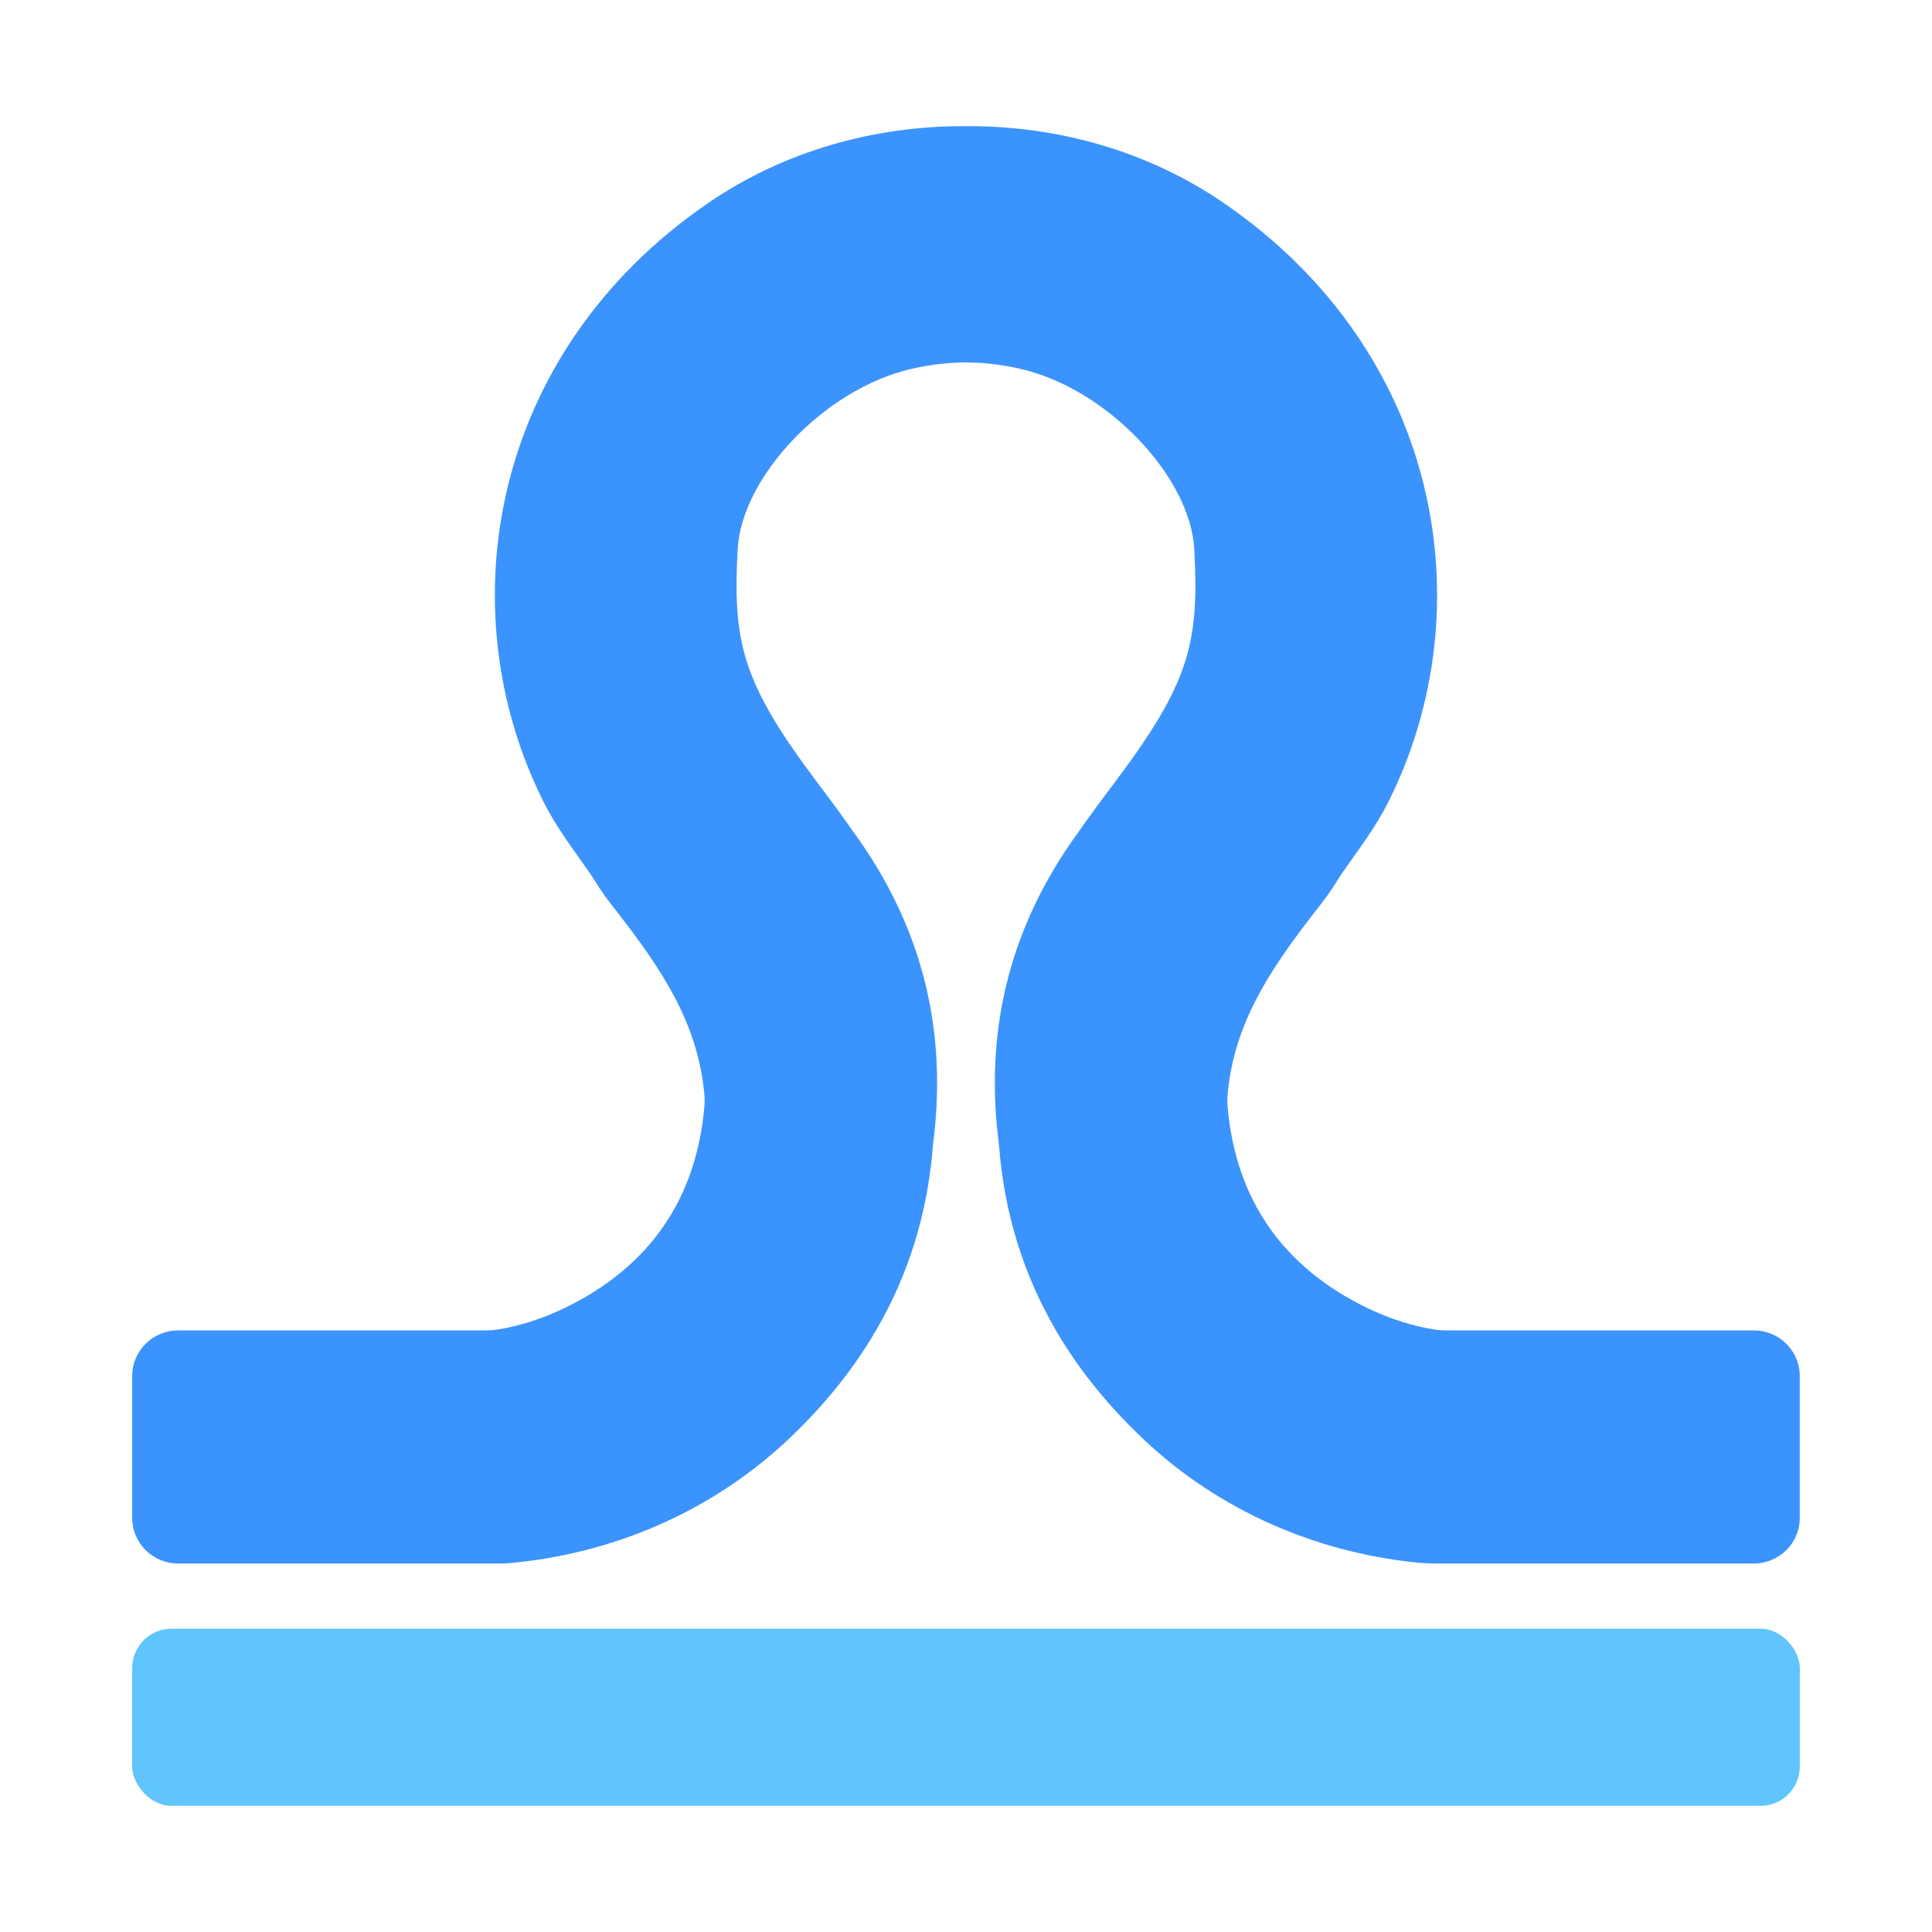 <?xml version="1.0" encoding="UTF-8"?>
<svg id="Capa_1" data-name="Capa 1" xmlns="http://www.w3.org/2000/svg" viewBox="0 0 1200 1200">
  <defs>
    <style>
      .cls-1 {
        fill: #3b93fd;
      }

      .cls-1, .cls-2 {
        stroke-width: 0px;
      }

      .cls-2 {
        fill: #5fc5fc;
      }
    </style>
  </defs>
  <rect class="cls-2" x="82.11" y="1011.61" width="1035.78" height="110.03" rx="24.41" ry="24.41"/>
  <path class="cls-1" d="m1089.3,826.34h-191.43c-2.31,0-4.61-.19-6.9-.55-13.79-2.19-27.76-6.62-41.78-13.4-52.37-25.35-81.79-67.4-86.75-125.4-.21-2.46-.17-4.93.05-7.39,4.03-43.81,26.07-76.98,53.75-112.61,6.53-8.4,9.46-12.03,15.53-21.92.46-.75.94-1.49,1.44-2.21,10.41-14.95,21.12-28.78,29.18-44.9,59.87-119.51,33.24-278.8-102.1-371.73-47.29-32.5-103.69-48.2-160.31-47.86-56.63-.34-113.02,15.37-160.31,47.86-135.33,92.93-161.96,252.22-102.1,371.73,8.06,16.13,18.79,29.97,29.21,44.94.48.69.95,1.41,1.39,2.13,6.09,9.92,9.02,13.56,15.56,21.96,27.71,35.67,49.77,68.87,53.76,112.75.22,2.36.25,4.75.05,7.11-4.93,58.07-34.36,100.17-86.77,125.54-14.06,6.8-28.07,11.24-41.91,13.42-2.19.35-4.41.53-6.63.53H110.68c-15.76,0-28.57,12.63-28.57,28.28v88.27c0,15.59,12.8,28.23,28.57,28.23h201.16c1.22,0,2.45-.05,3.67-.15,63.61-5.52,125.54-31.19,173.96-76.79,22.02-20.77,40.35-43.31,54.63-67.84,20.15-34.54,32.27-73.07,35.45-115.93,1.65-12.8,2.5-25.38,2.5-37.79,0-56.57-17.41-108.7-52.3-156.33-5.86-8.54-15.19-21.11-21.91-29.99-47.18-62.6-52.7-87.36-49.68-145.06,2.39-45.02,53.89-99.65,107.84-112.11,11.44-2.62,22.82-3.98,33.98-4.04,11.15.06,22.54,1.42,33.98,4.04,53.95,12.46,105.45,67.1,107.84,112.11,3.02,57.71-2.5,82.46-49.68,145.06-6.72,8.88-16.05,21.46-21.91,29.99-34.89,47.63-52.3,99.76-52.3,156.33,0,12.41.85,24.98,2.5,37.79,3.19,42.85,15.31,81.38,35.45,115.93,14.28,24.53,32.61,47.06,54.63,67.84,47.03,44.29,106.81,69.78,168.49,76.26,4.37.46,8.76.68,13.16.68h197.14c15.76,0,28.57-12.63,28.57-28.23v-88.27c0-15.65-12.8-28.28-28.57-28.28Z"/>
</svg>